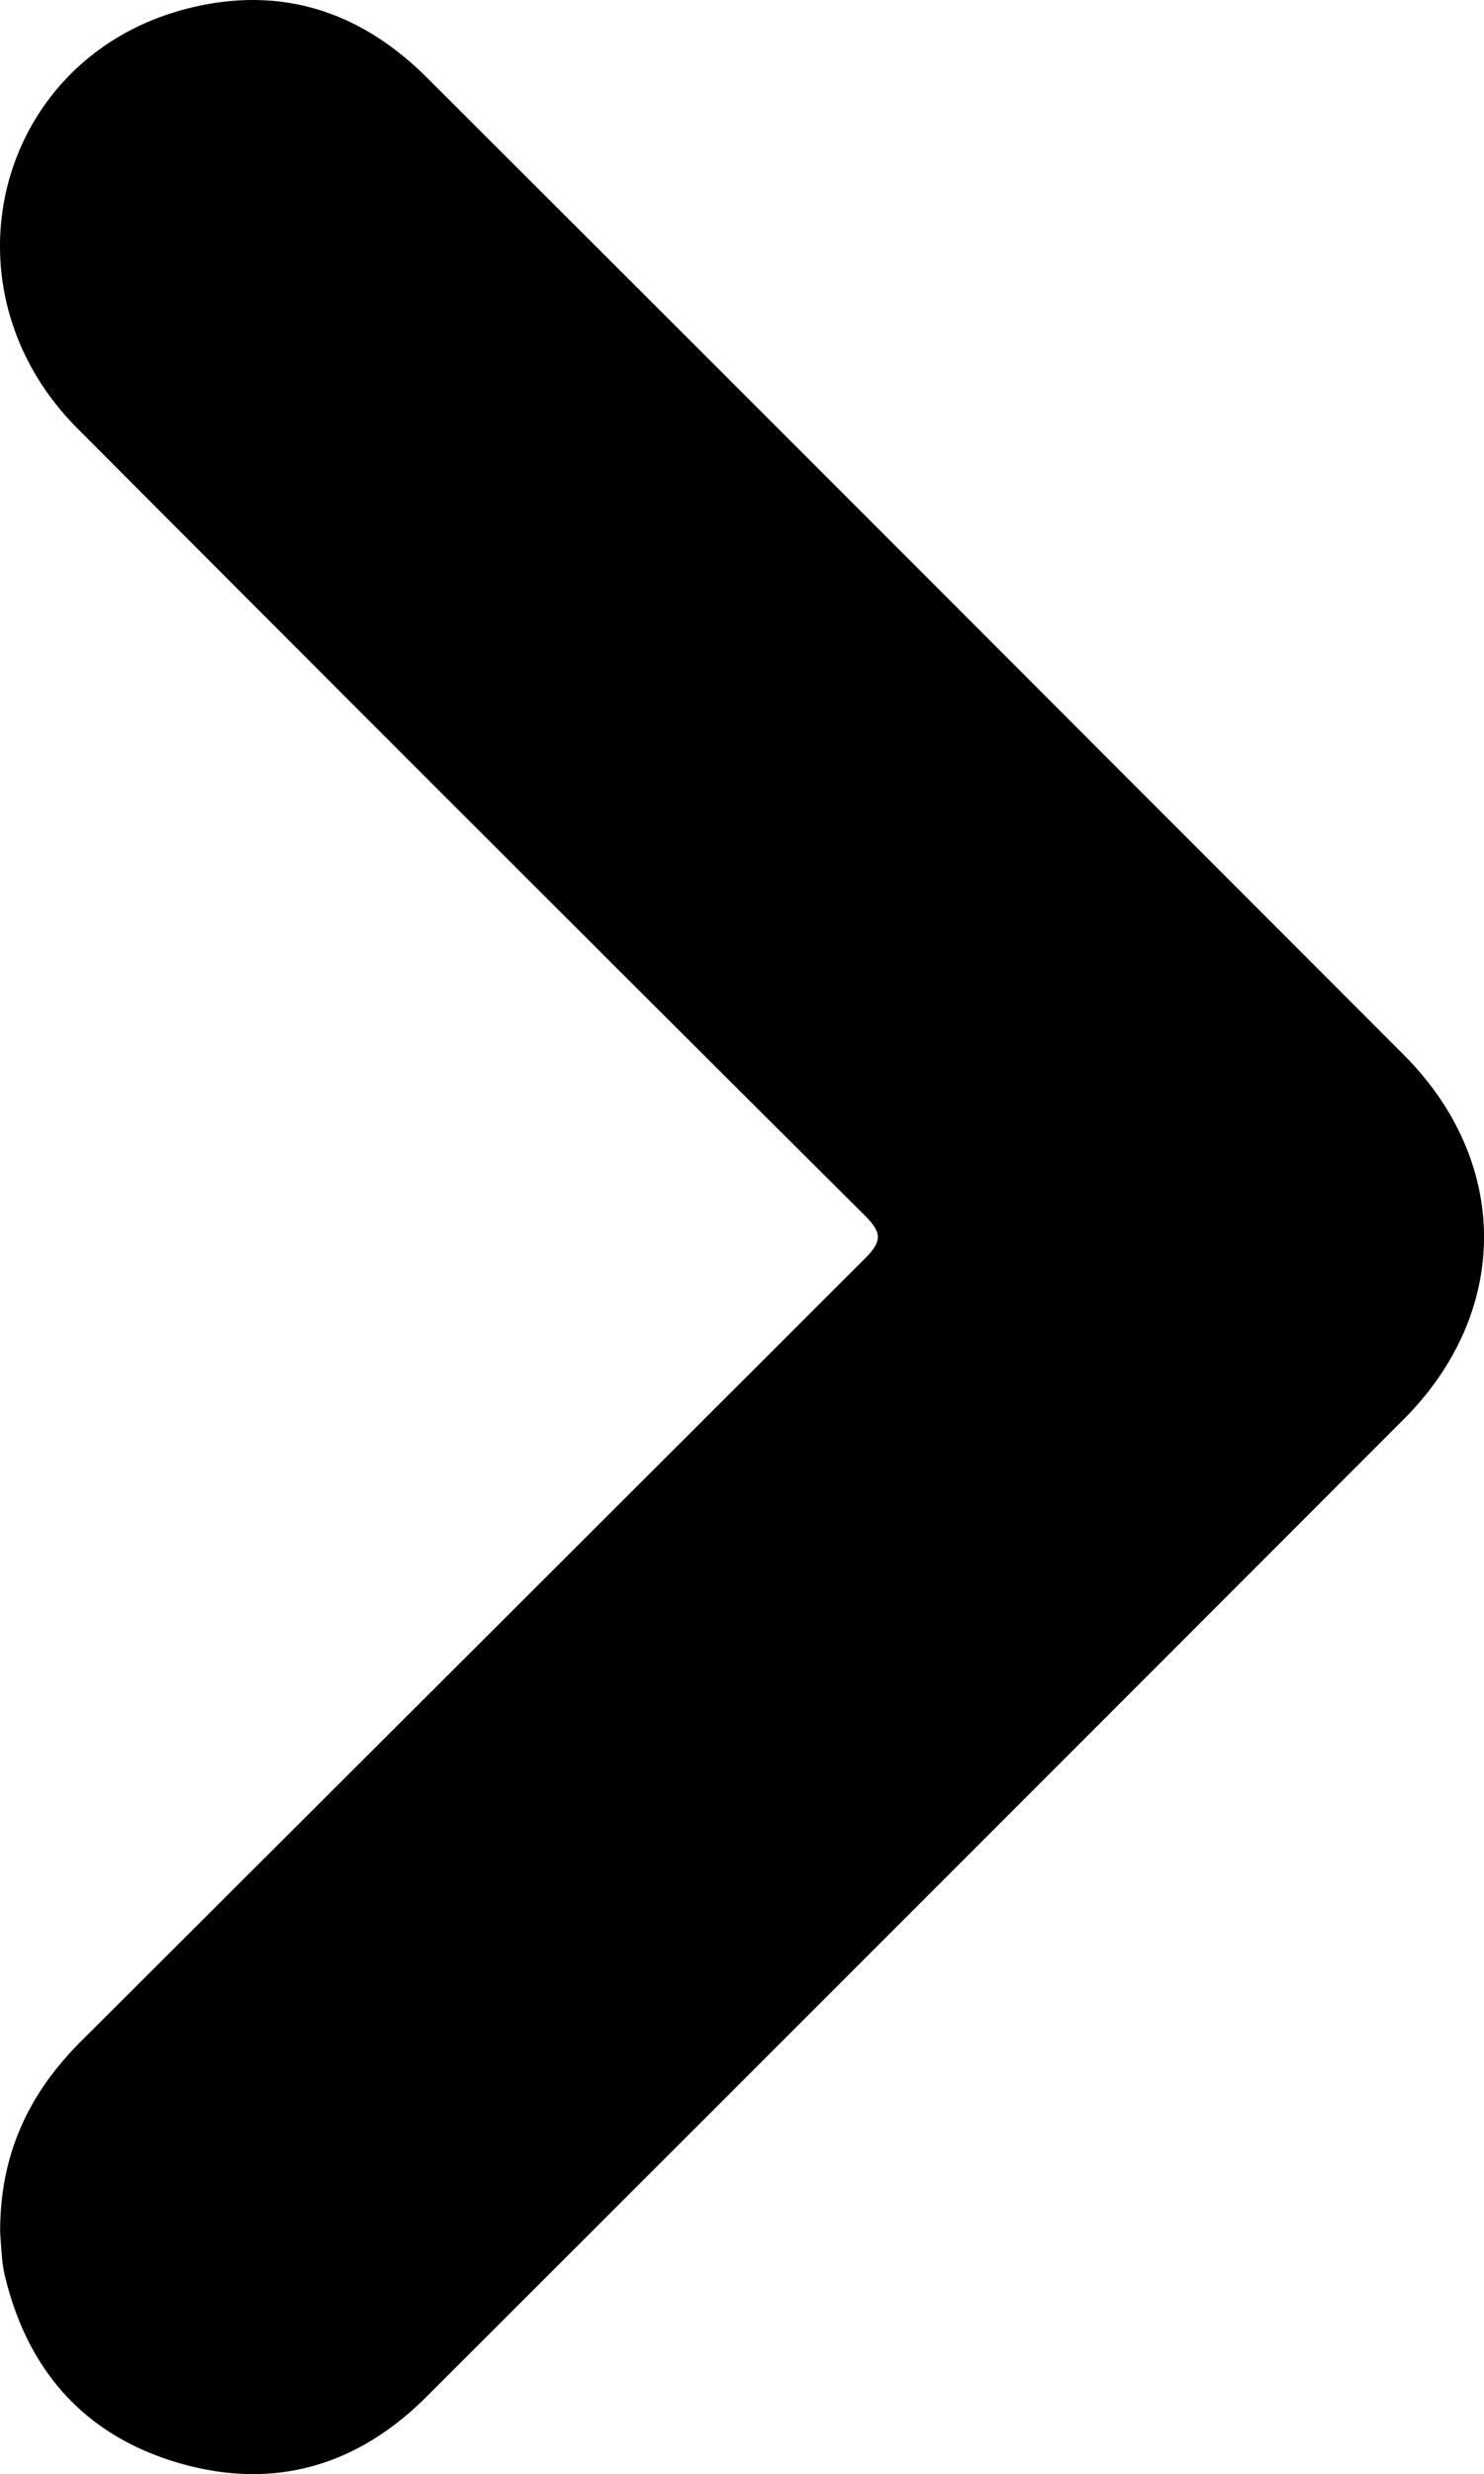 <svg id="Warstwa_1" data-name="Warstwa 1" xmlns="http://www.w3.org/2000/svg" viewBox="0 0 191.242 318.697"><path d="M4.026,290.356C4,280.051,7.851,272.3,14.519,265.653q50.472-50.333,100.9-100.707c2.4-2.383,2.194-3.443-.067-5.694Q64.567,108.7,13.982,57.956C-4.082,39.833,3.486,10.4,27.864,3.96,39.845.8,50.294,4.068,59,12.752q45.423,45.327,90.764,90.737,17.6,17.594,35.181,35.2c13.751,13.829,13.755,33.1-.054,46.924q-62.933,63-125.945,125.927c-8.924,8.906-19.685,12.057-31.871,8.513-11.988-3.486-19.36-11.688-22.361-23.8a15.538,15.538,0,0,1-.4-2.2C4.167,292.559,4.08,291.065,4.026,290.356Z" transform="translate(-4.008 -2.778)"/></svg>